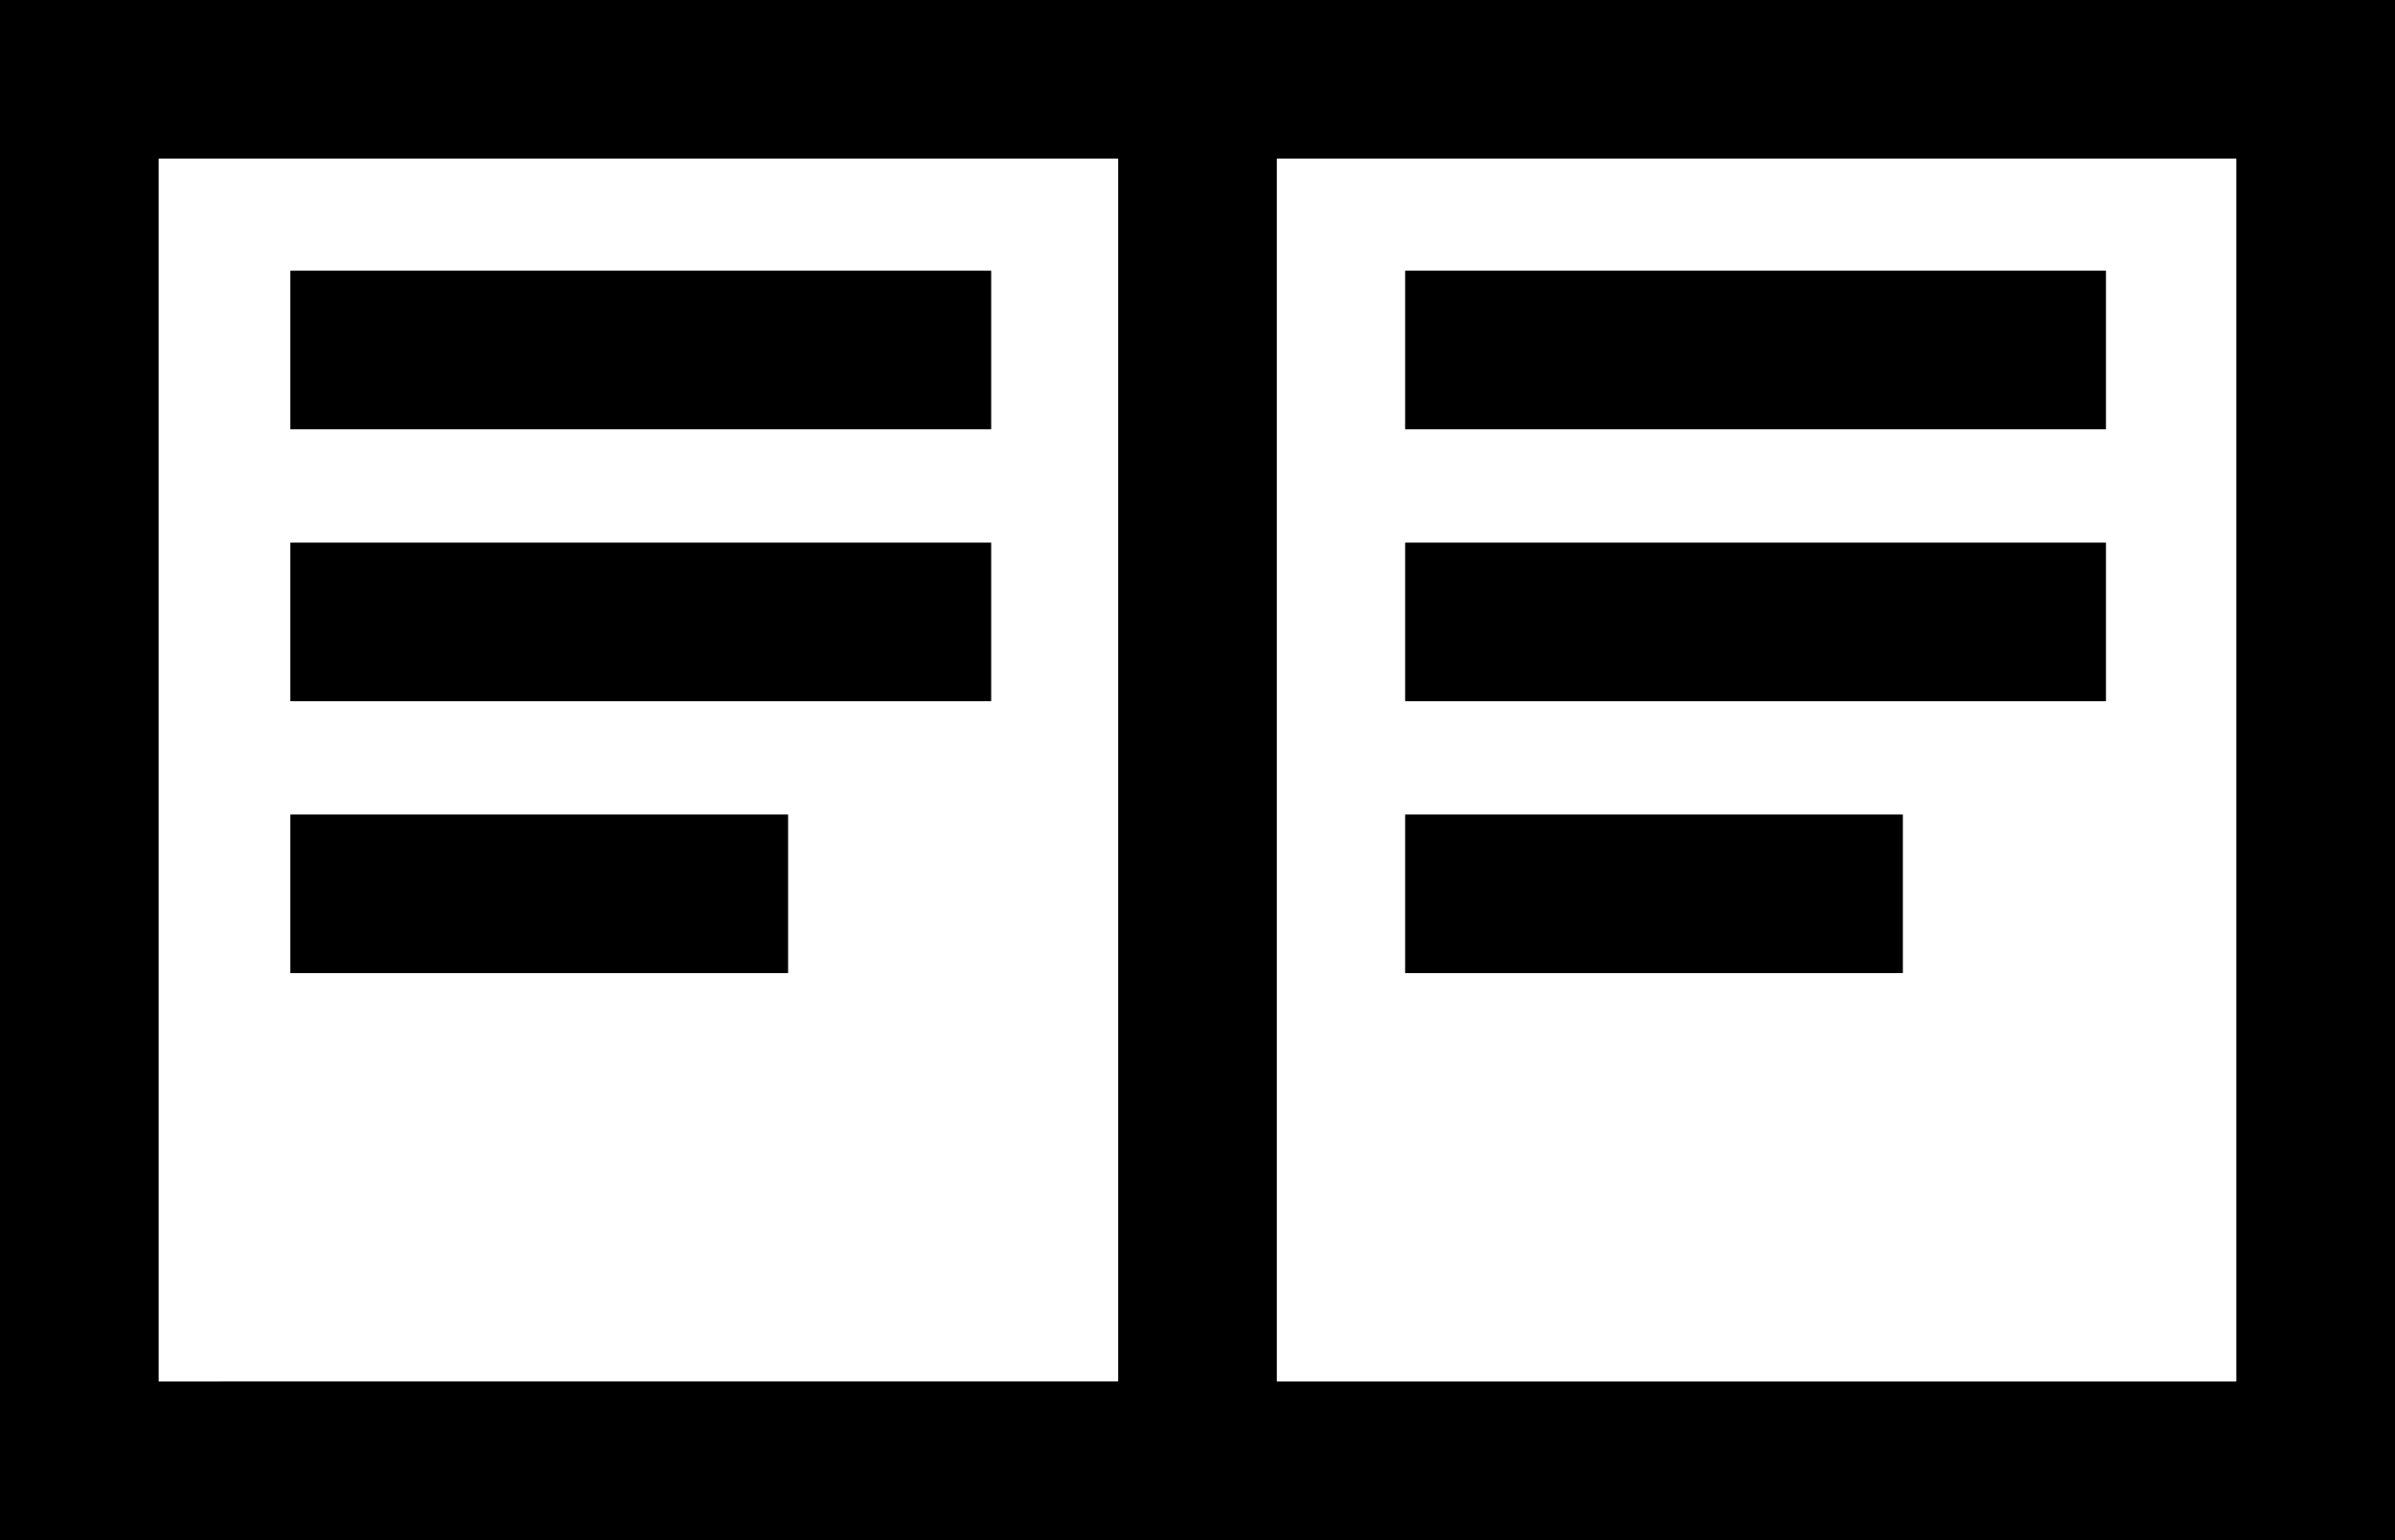 <svg xml:space="preserve" style="enable-background:new 0 0 105.667 67.967;" viewBox="0 0 105.667 67.967" y="0px" x="0px" xmlns:xlink="http://www.w3.org/1999/xlink" xmlns="http://www.w3.org/2000/svg" version="1.1">
<g id="Layer_14">
	<path d="M0,67.967h105.667V0H0V67.967z M98.667,60.967H56.333V7h42.333V60.967z M7,7h42.333v53.967H7V7z"></path>
	<rect height="7" width="30.921" y="11.946" x="12.81"></rect>
	<rect height="7" width="30.921" y="23.946" x="12.81"></rect>
	<rect height="7" width="21.961" y="35.946" x="12.81"></rect>
	<rect height="7" width="30.921" y="11.946" x="61.994"></rect>
	<rect height="7" width="30.921" y="23.946" x="61.994"></rect>
	<rect height="7" width="21.96" y="35.946" x="61.994"></rect>
</g>
<g id="Layer_1">
</g>
</svg>
